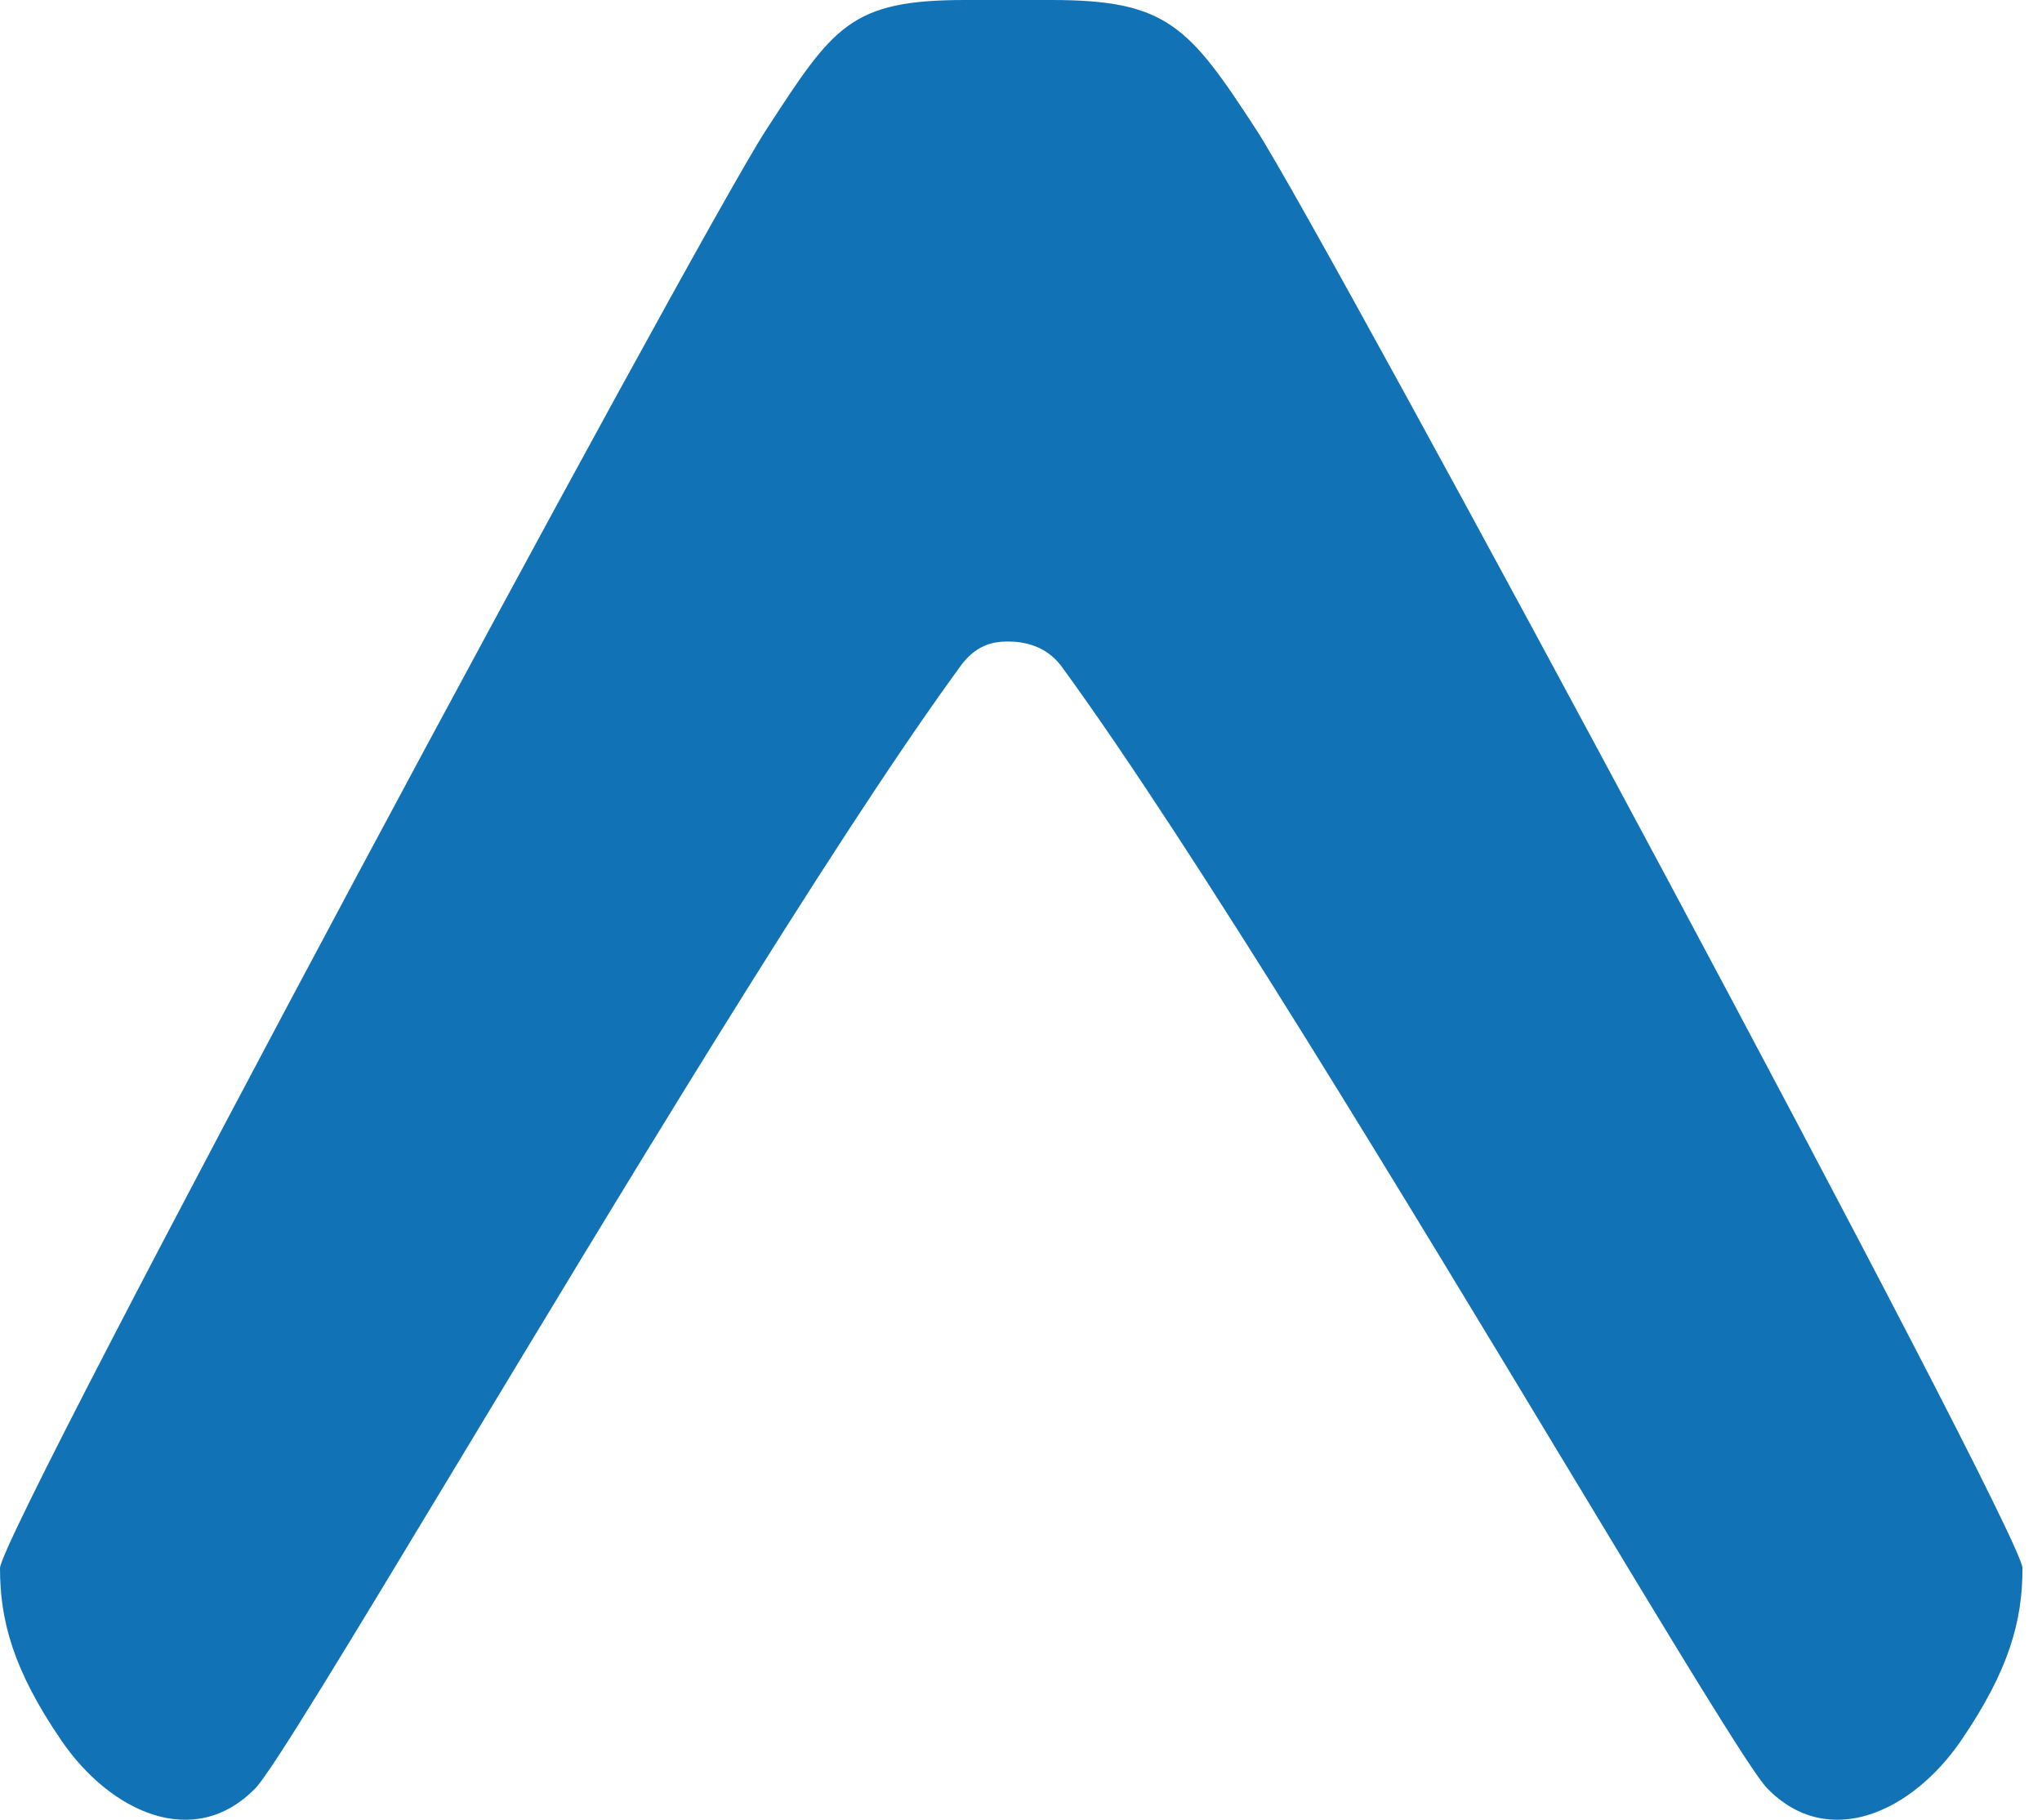 <svg width="101" height="90" viewBox="0 0 101 90" fill="none" xmlns="http://www.w3.org/2000/svg">
<path d="M47.403 33.087C48.221 31.881 49.117 31.728 49.843 31.728C50.569 31.728 51.78 31.881 52.598 33.087C59.047 41.944 69.691 59.588 77.542 72.603C82.663 81.091 86.596 87.61 87.402 88.439C90.431 91.554 94.585 89.613 96.999 86.08C99.376 82.602 100.035 80.16 100.035 77.555C100.035 75.781 65.607 11.751 62.14 6.421C58.806 1.295 57.719 0 52.013 0H47.742C42.052 0 41.23 1.295 37.895 6.421C34.428 11.751 0 75.781 0 77.555C0 80.16 0.66 82.602 3.036 86.08C5.45 89.613 9.604 91.554 12.633 88.439C13.44 87.61 17.372 81.091 22.493 72.603C30.345 59.588 40.955 41.944 47.403 33.087Z" fill="#1173B6"/>
</svg>
